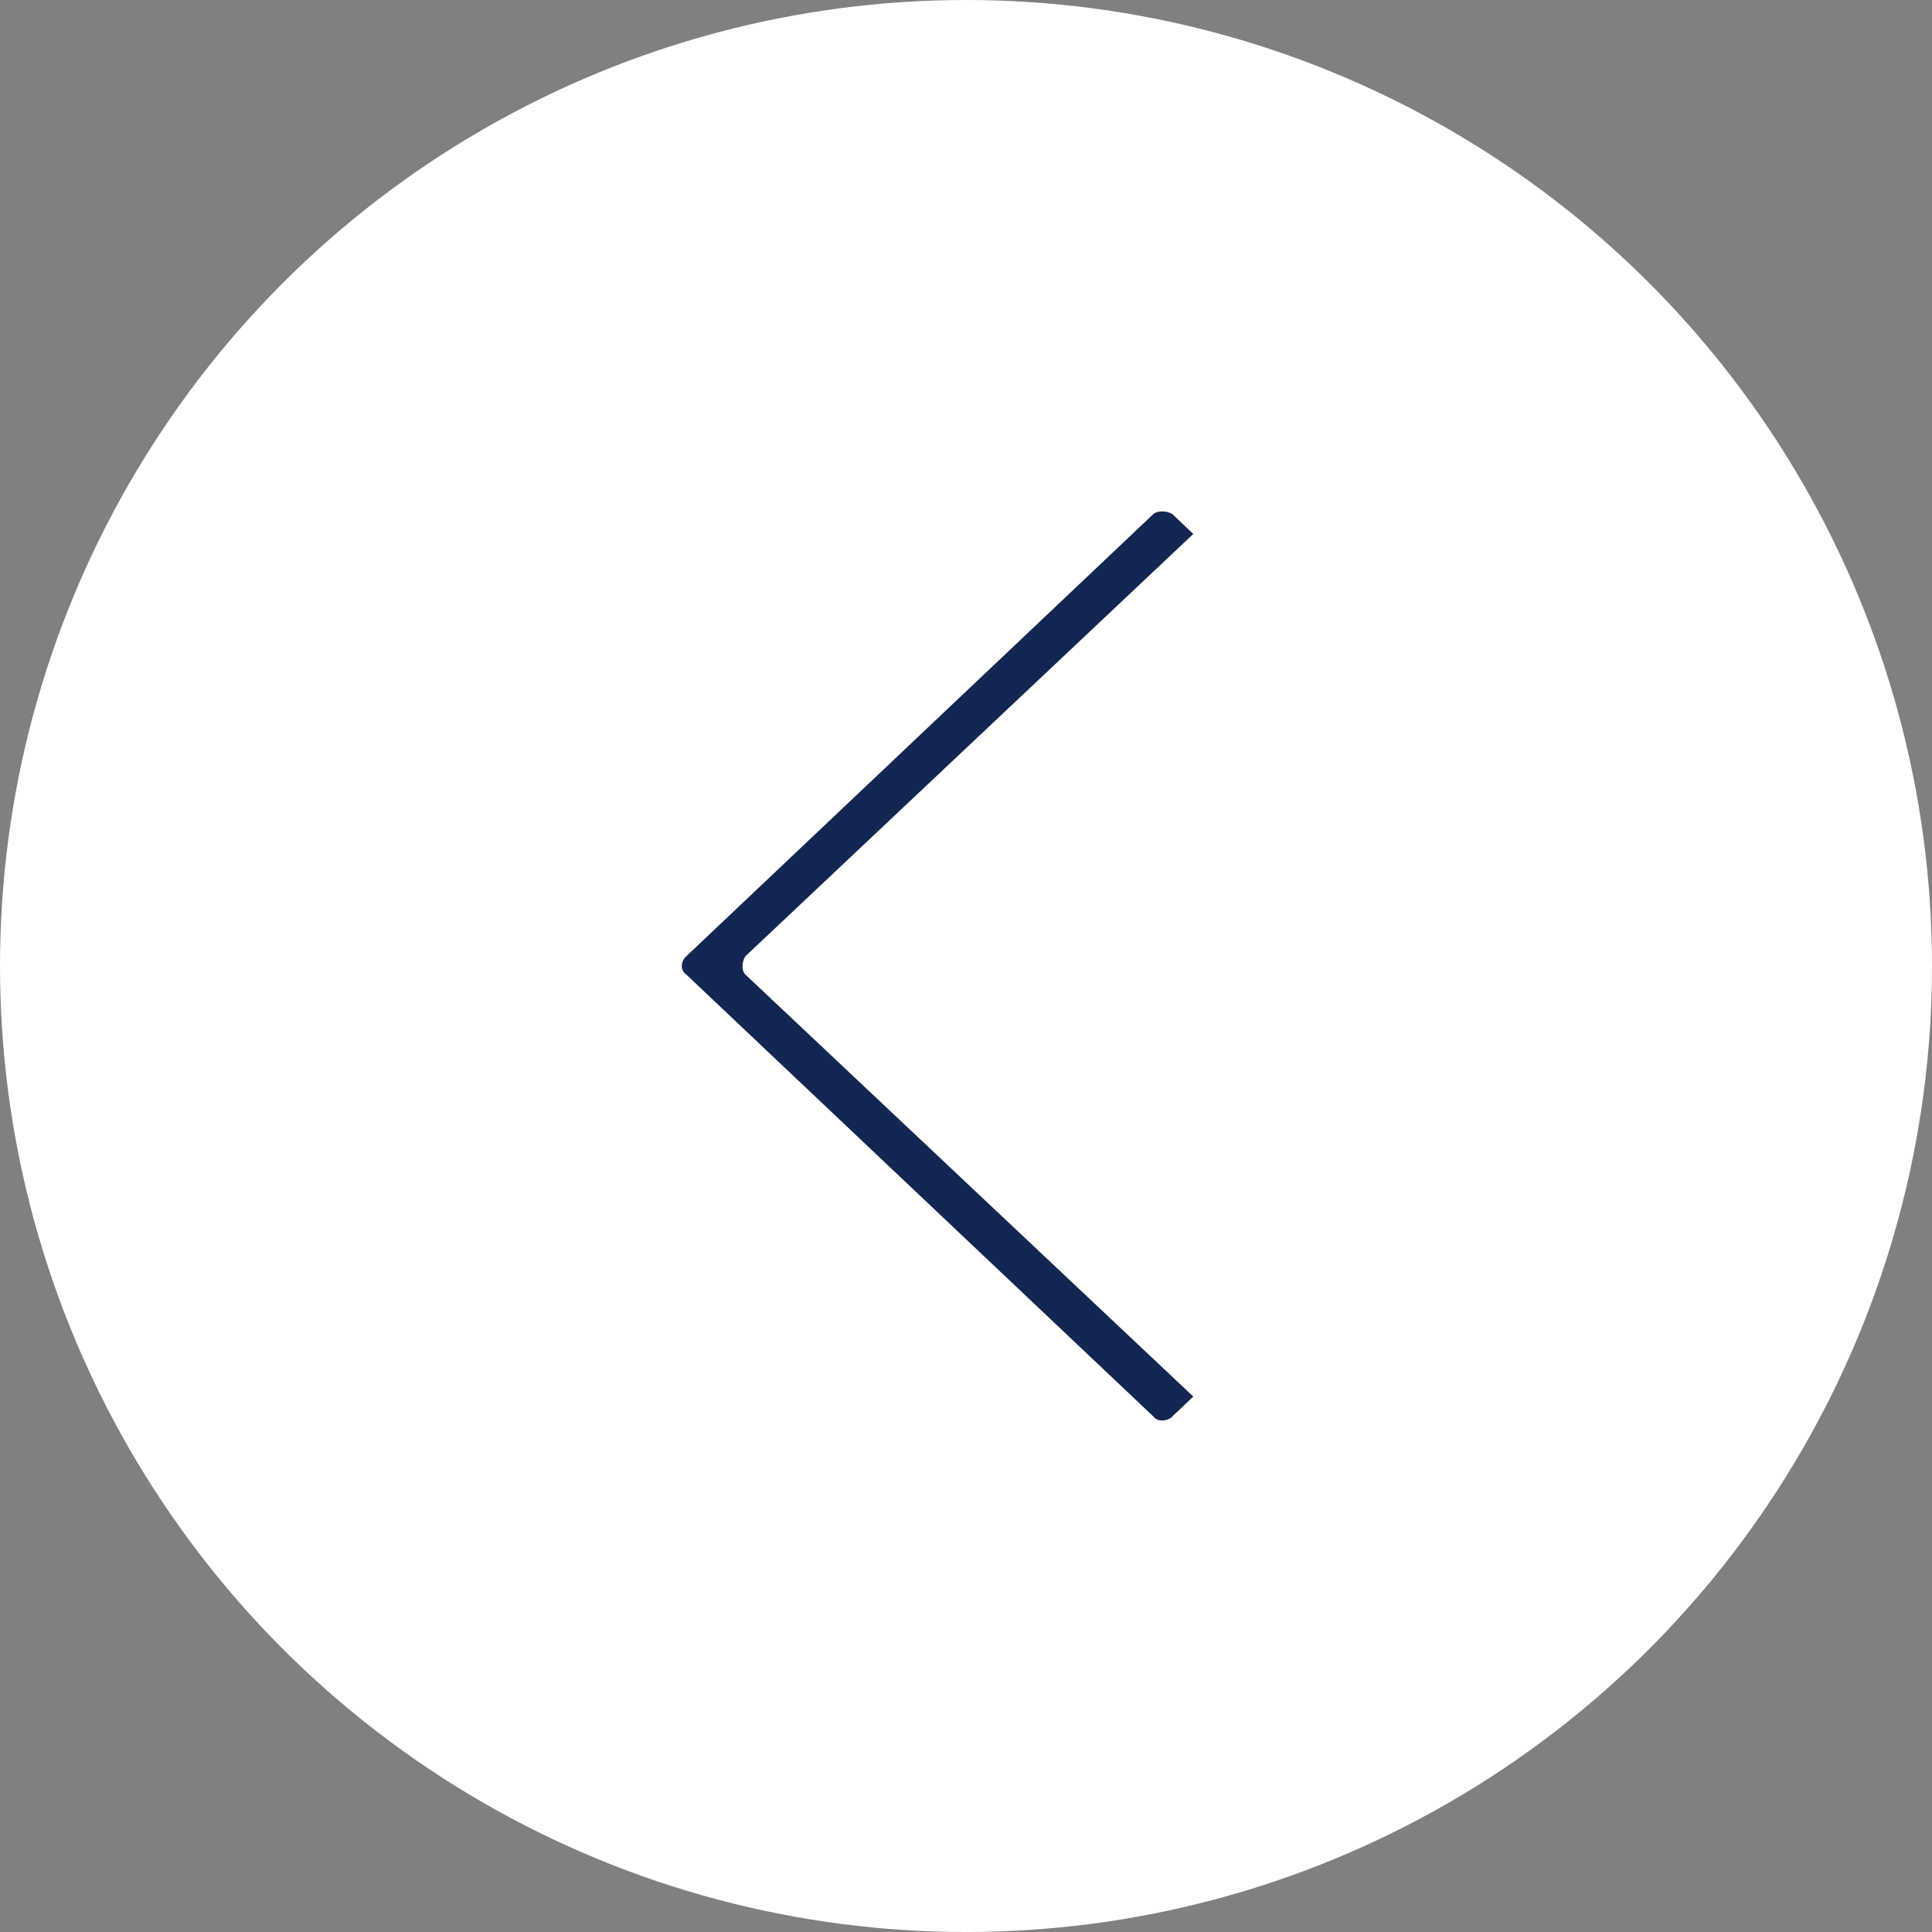 <?xml version="1.0" encoding="UTF-8"?> <svg xmlns="http://www.w3.org/2000/svg" width="34" height="34" viewBox="0 0 34 34" fill="none"><rect x="0" y="0" width="34" height="34" fill="#808080" stroke="none"/><circle cx="17" cy="17" r="17" fill="white"></circle><g clip-path="url(#clip0_1826_441)"><path fill-rule="evenodd" clip-rule="evenodd" d="M20.63 24.928L21 24.577L13.116 17.149C13.051 17.088 13.051 16.928 13.116 16.83L21 9.397L20.63 9.046C20.532 8.985 20.363 8.985 20.298 9.046L12.076 16.83C11.973 16.923 11.973 17.082 12.076 17.149L20.298 24.928C20.363 25.021 20.532 25.021 20.635 24.928L20.63 24.928Z" fill="#132651"></path></g><defs><clipPath id="clip0_1826_441"><rect width="16" height="9" fill="white" transform="translate(21 9) rotate(90)"></rect></clipPath></defs></svg> 